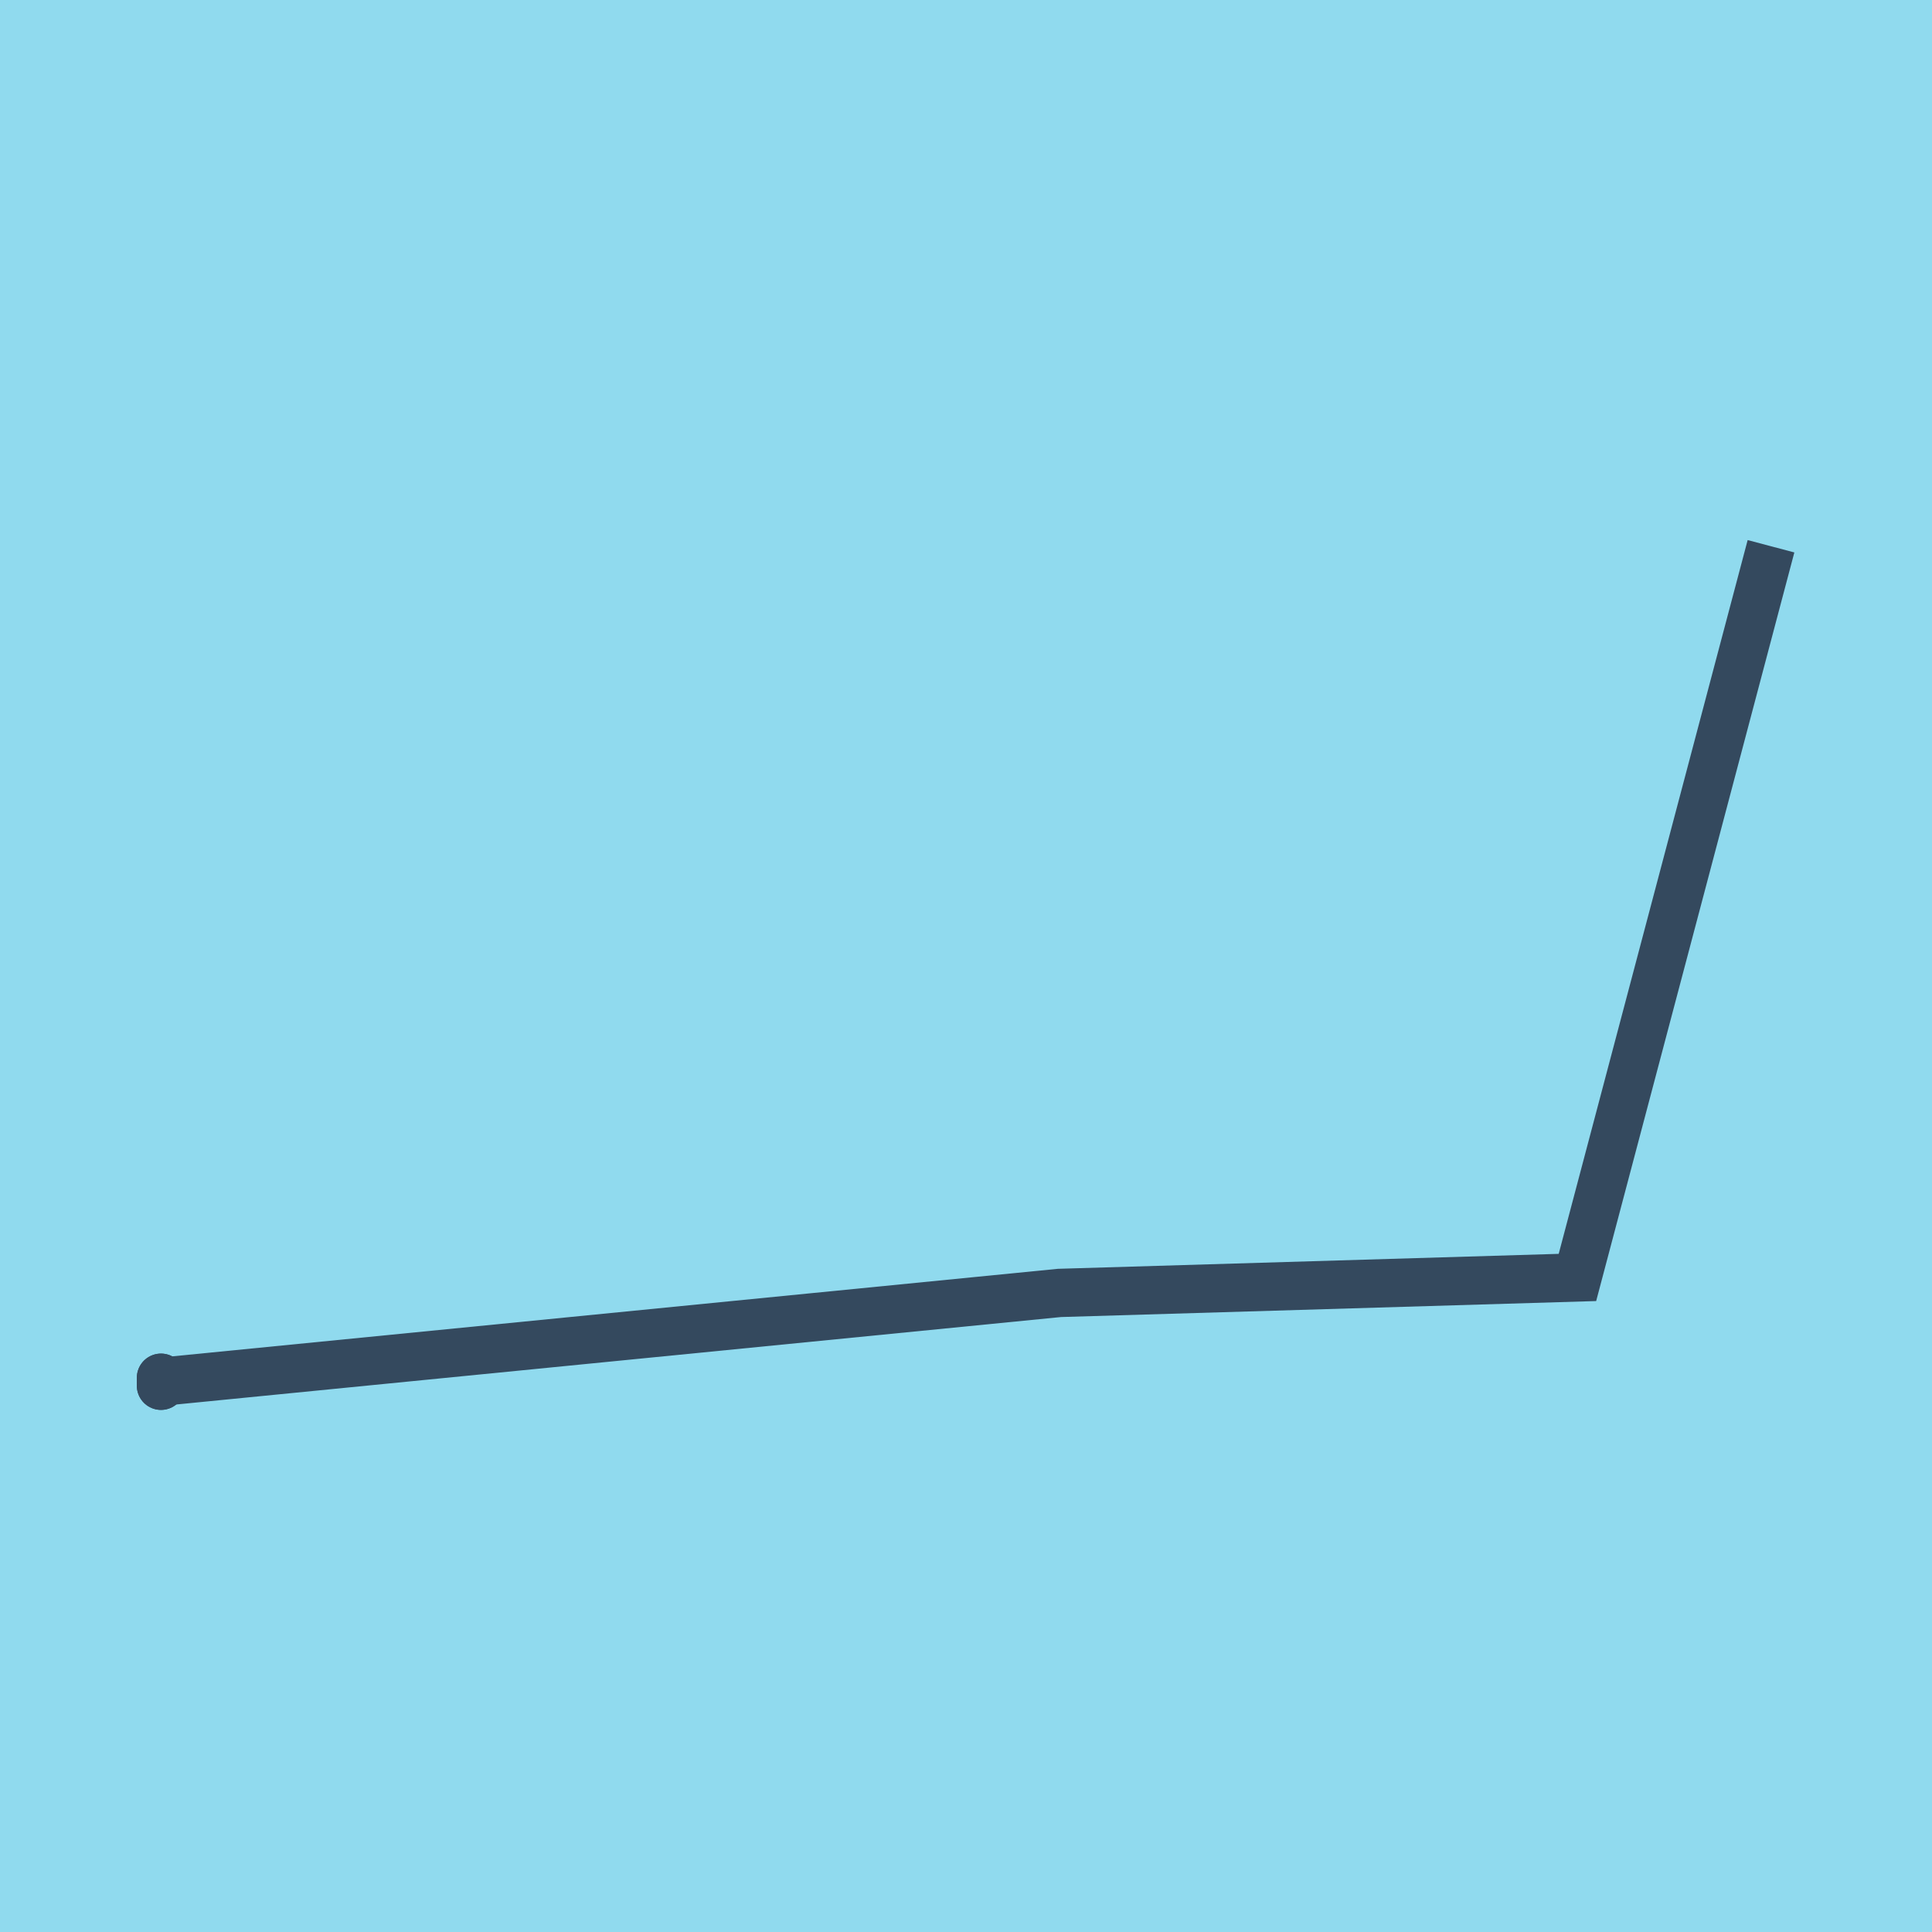 <?xml version="1.0" encoding="utf-8"?>
<!DOCTYPE svg PUBLIC "-//W3C//DTD SVG 1.1//EN" "http://www.w3.org/Graphics/SVG/1.1/DTD/svg11.dtd">
<svg xmlns="http://www.w3.org/2000/svg" xmlns:xlink="http://www.w3.org/1999/xlink" viewBox="-10 -10 120 120" preserveAspectRatio="xMidYMid meet">
	<path style="fill:#90daee" d="M-10-10h120v120H-10z"/>
			<polyline stroke-linecap="round" points="0,75.574 0,76.071 " style="fill:none;stroke:#34495e;stroke-width: 3px"/>
			<polyline stroke-linecap="round" points="0,75.574 0,76.071 " style="fill:none;stroke:#34495e;stroke-width: 3px"/>
			<polyline stroke-linecap="round" points="0,75.822 55.803,70.306 87.977,69.345 100,23.929 87.977,69.345 55.803,70.306 0,75.822 " style="fill:none;stroke:#34495e;stroke-width: 3px"/>
	</svg>
